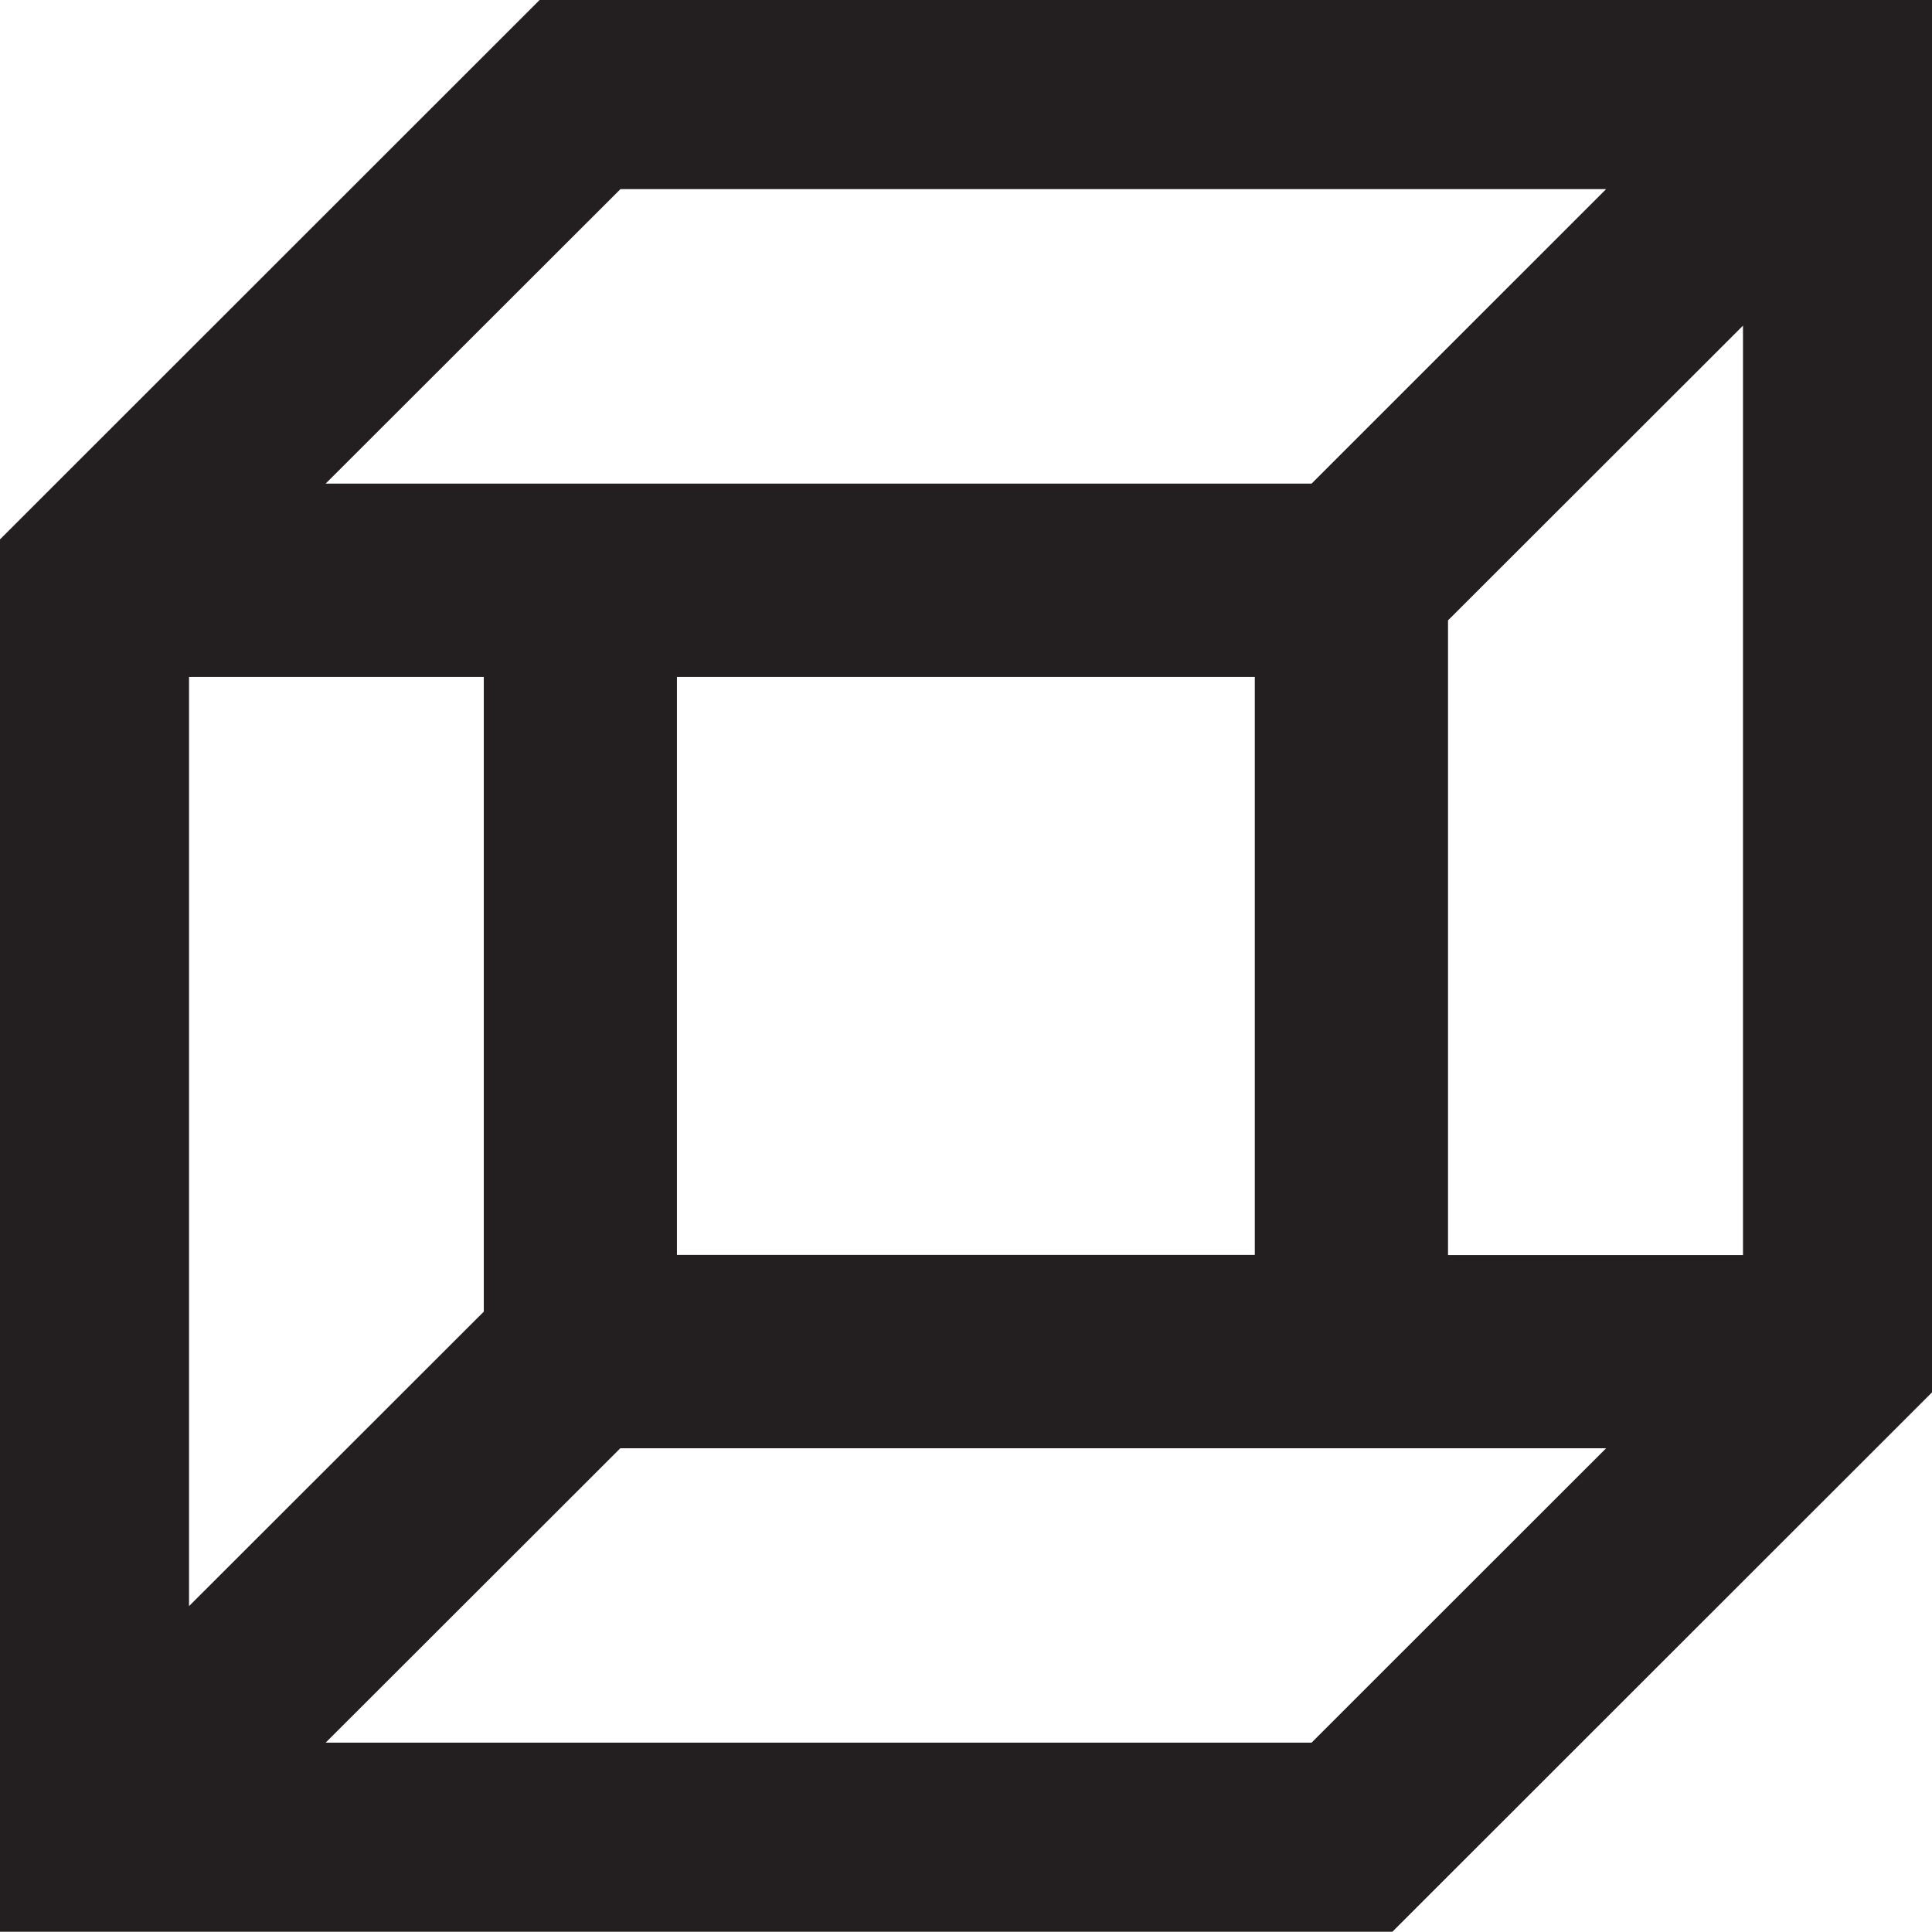 <?xml version="1.0" encoding="UTF-8"?> <svg xmlns="http://www.w3.org/2000/svg" width="70.009" height="70" viewBox="0 0 70.009 70"><path id="Path_2046" data-name="Path 2046" d="M22.478,52.48H58.2L47.526,63.148H11.8ZM6.85,24.529H17.531v23L6.85,58.2Zm17.68,0H45.47V45.475H24.53ZM52.471,22.48,63.16,11.8v33.68H52.471ZM22.483,6.853H58.2L47.526,17.525H11.8ZM19.554,0,0,19.545V70H50.455L70.009,50.455V0Z" fill="#231f20"></path></svg> 